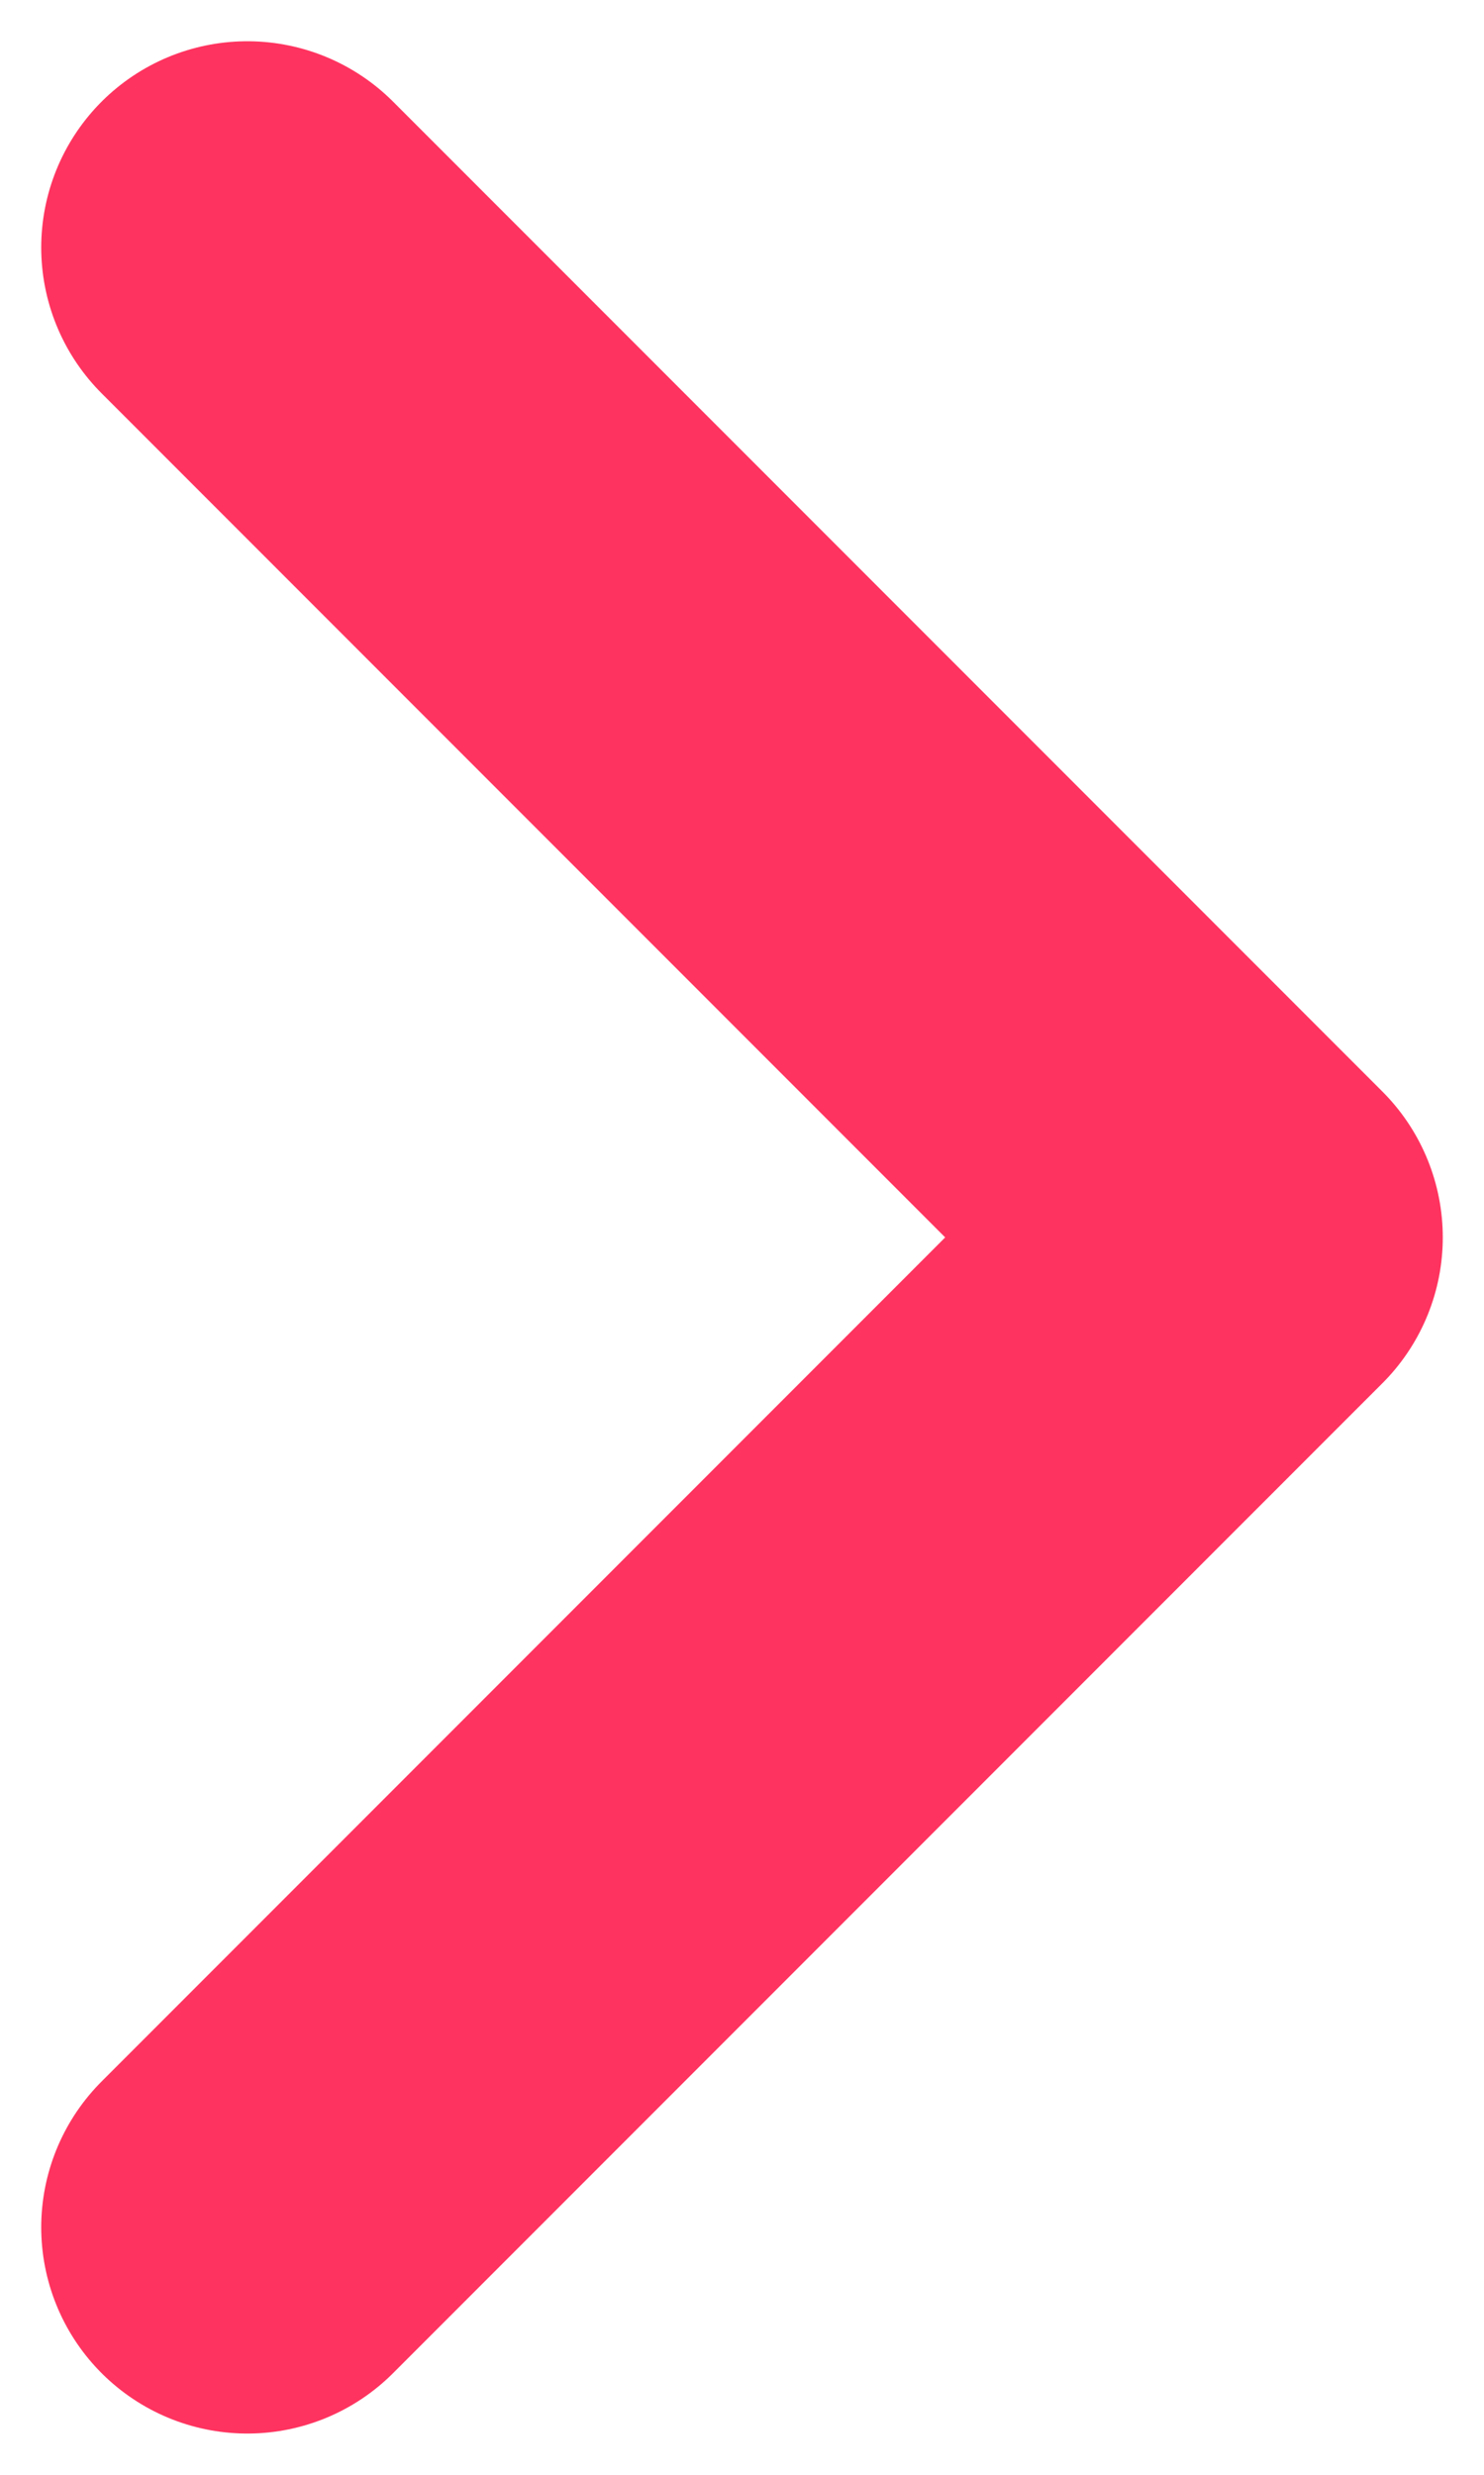 <svg width="18" height="30" viewBox="0 0 18 30" fill="none" xmlns="http://www.w3.org/2000/svg">
<path d="M3 27L15 15L3 3" stroke="#FF335F" stroke-width="5" stroke-linecap="round" stroke-linejoin="round"/>
</svg>
